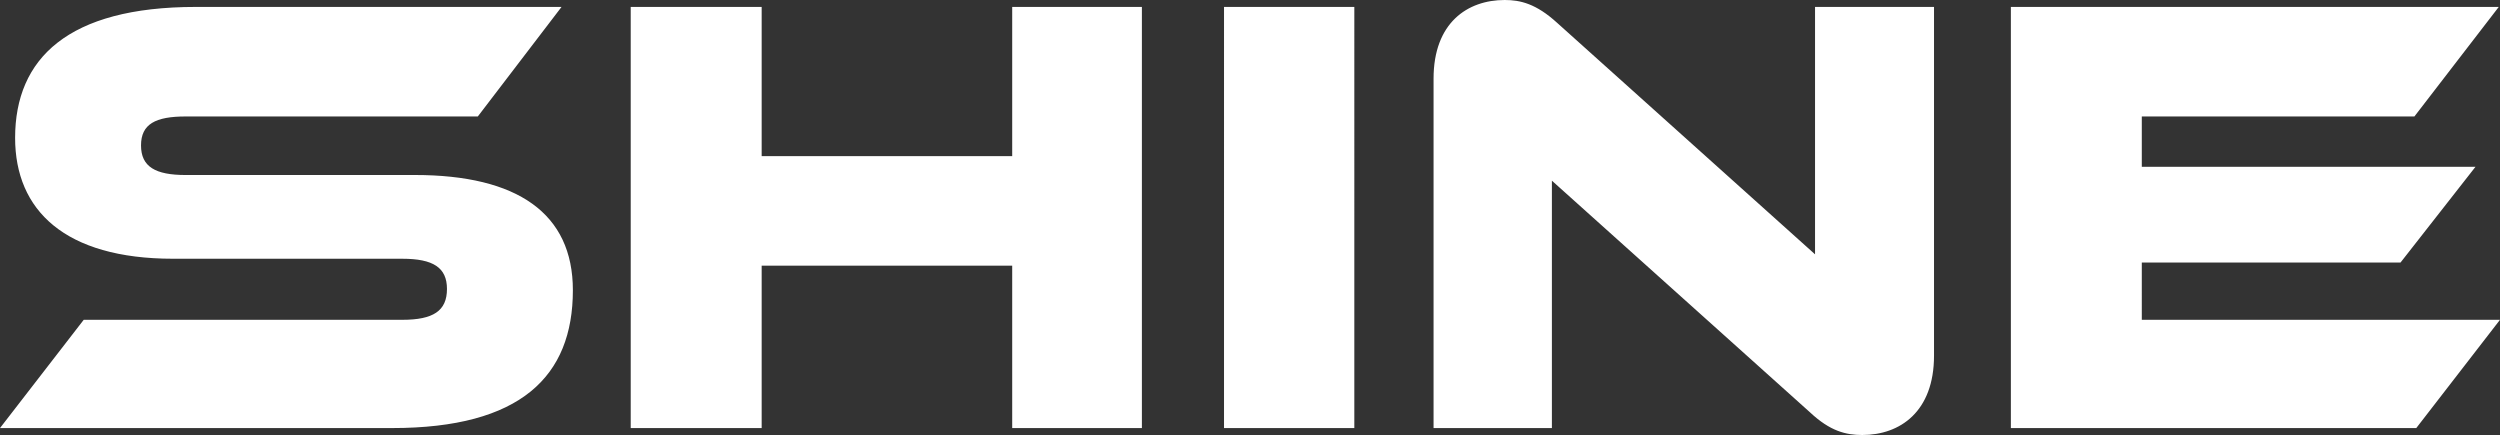 <?xml version="1.0" encoding="UTF-8" standalone="no"?>
<svg
   width="109.645"
   height="19.078"
   viewBox="0 0 109.645 19.078"
   fill="none"
   version="1.1"
   id="svg1"
   xmlns="http://www.w3.org/2000/svg"
   xmlns:svg="http://www.w3.org/2000/svg">
  <rect x="0" y="0" width="109.645" height="19.078" fill="#333333" stroke="none"/>
  <defs
     id="defs1" />
  <path
     d="M 8.145,7.675 H 18.195 c 4.5,0 6.93,1.684 6.93,5.053 0,3.783 -2.292,6.046 -7.924,6.046 H 0 L 3.672,14.026 H 17.643 c 1.353,0 1.96,-0.387 1.96,-1.353 0,-0.939 -0.607,-1.325 -1.96,-1.325 H 7.593 c -4.749,0 -6.93,-2.126 -6.93,-5.301 0,-3.479 2.319,-5.743 7.924,-5.743 H 24.628 L 20.956,5.108 H 8.145 c -1.325,0 -1.96,0.331 -1.96,1.27 0,0.939 0.635,1.298 1.96,1.298 z M 50.081,0.304 V 18.775 H 44.393 V 11.651 H 33.405 v 7.123 H 27.662 V 0.304 h 5.743 V 6.847 H 44.393 V 0.304 Z m 9.317,0 V 18.775 h -5.715 V 0.304 Z M 81.675,19.078 c -0.718,0 -1.408,-0.166 -2.292,-0.994 L 68.063,7.924 V 18.775 H 62.873 V 3.451 C 62.873,0.994 64.364,0 65.993,0 66.683,0 67.373,0.166 68.284,0.994 L 79.604,11.154 V 0.304 h 5.218 V 15.599 c 0,2.457 -1.491,3.479 -3.147,3.479 z m 12.26,-5.053 h 15.71 l -3.672,4.749 H 88.193 V 0.304 h 21.398 l -3.7,4.804 H 93.935 v 2.209 H 108.569 L 105.283,11.513 H 93.935 Z"
     fill="#ffffff"
     id="path1"
     style="stroke-width:0.986" />
</svg>
